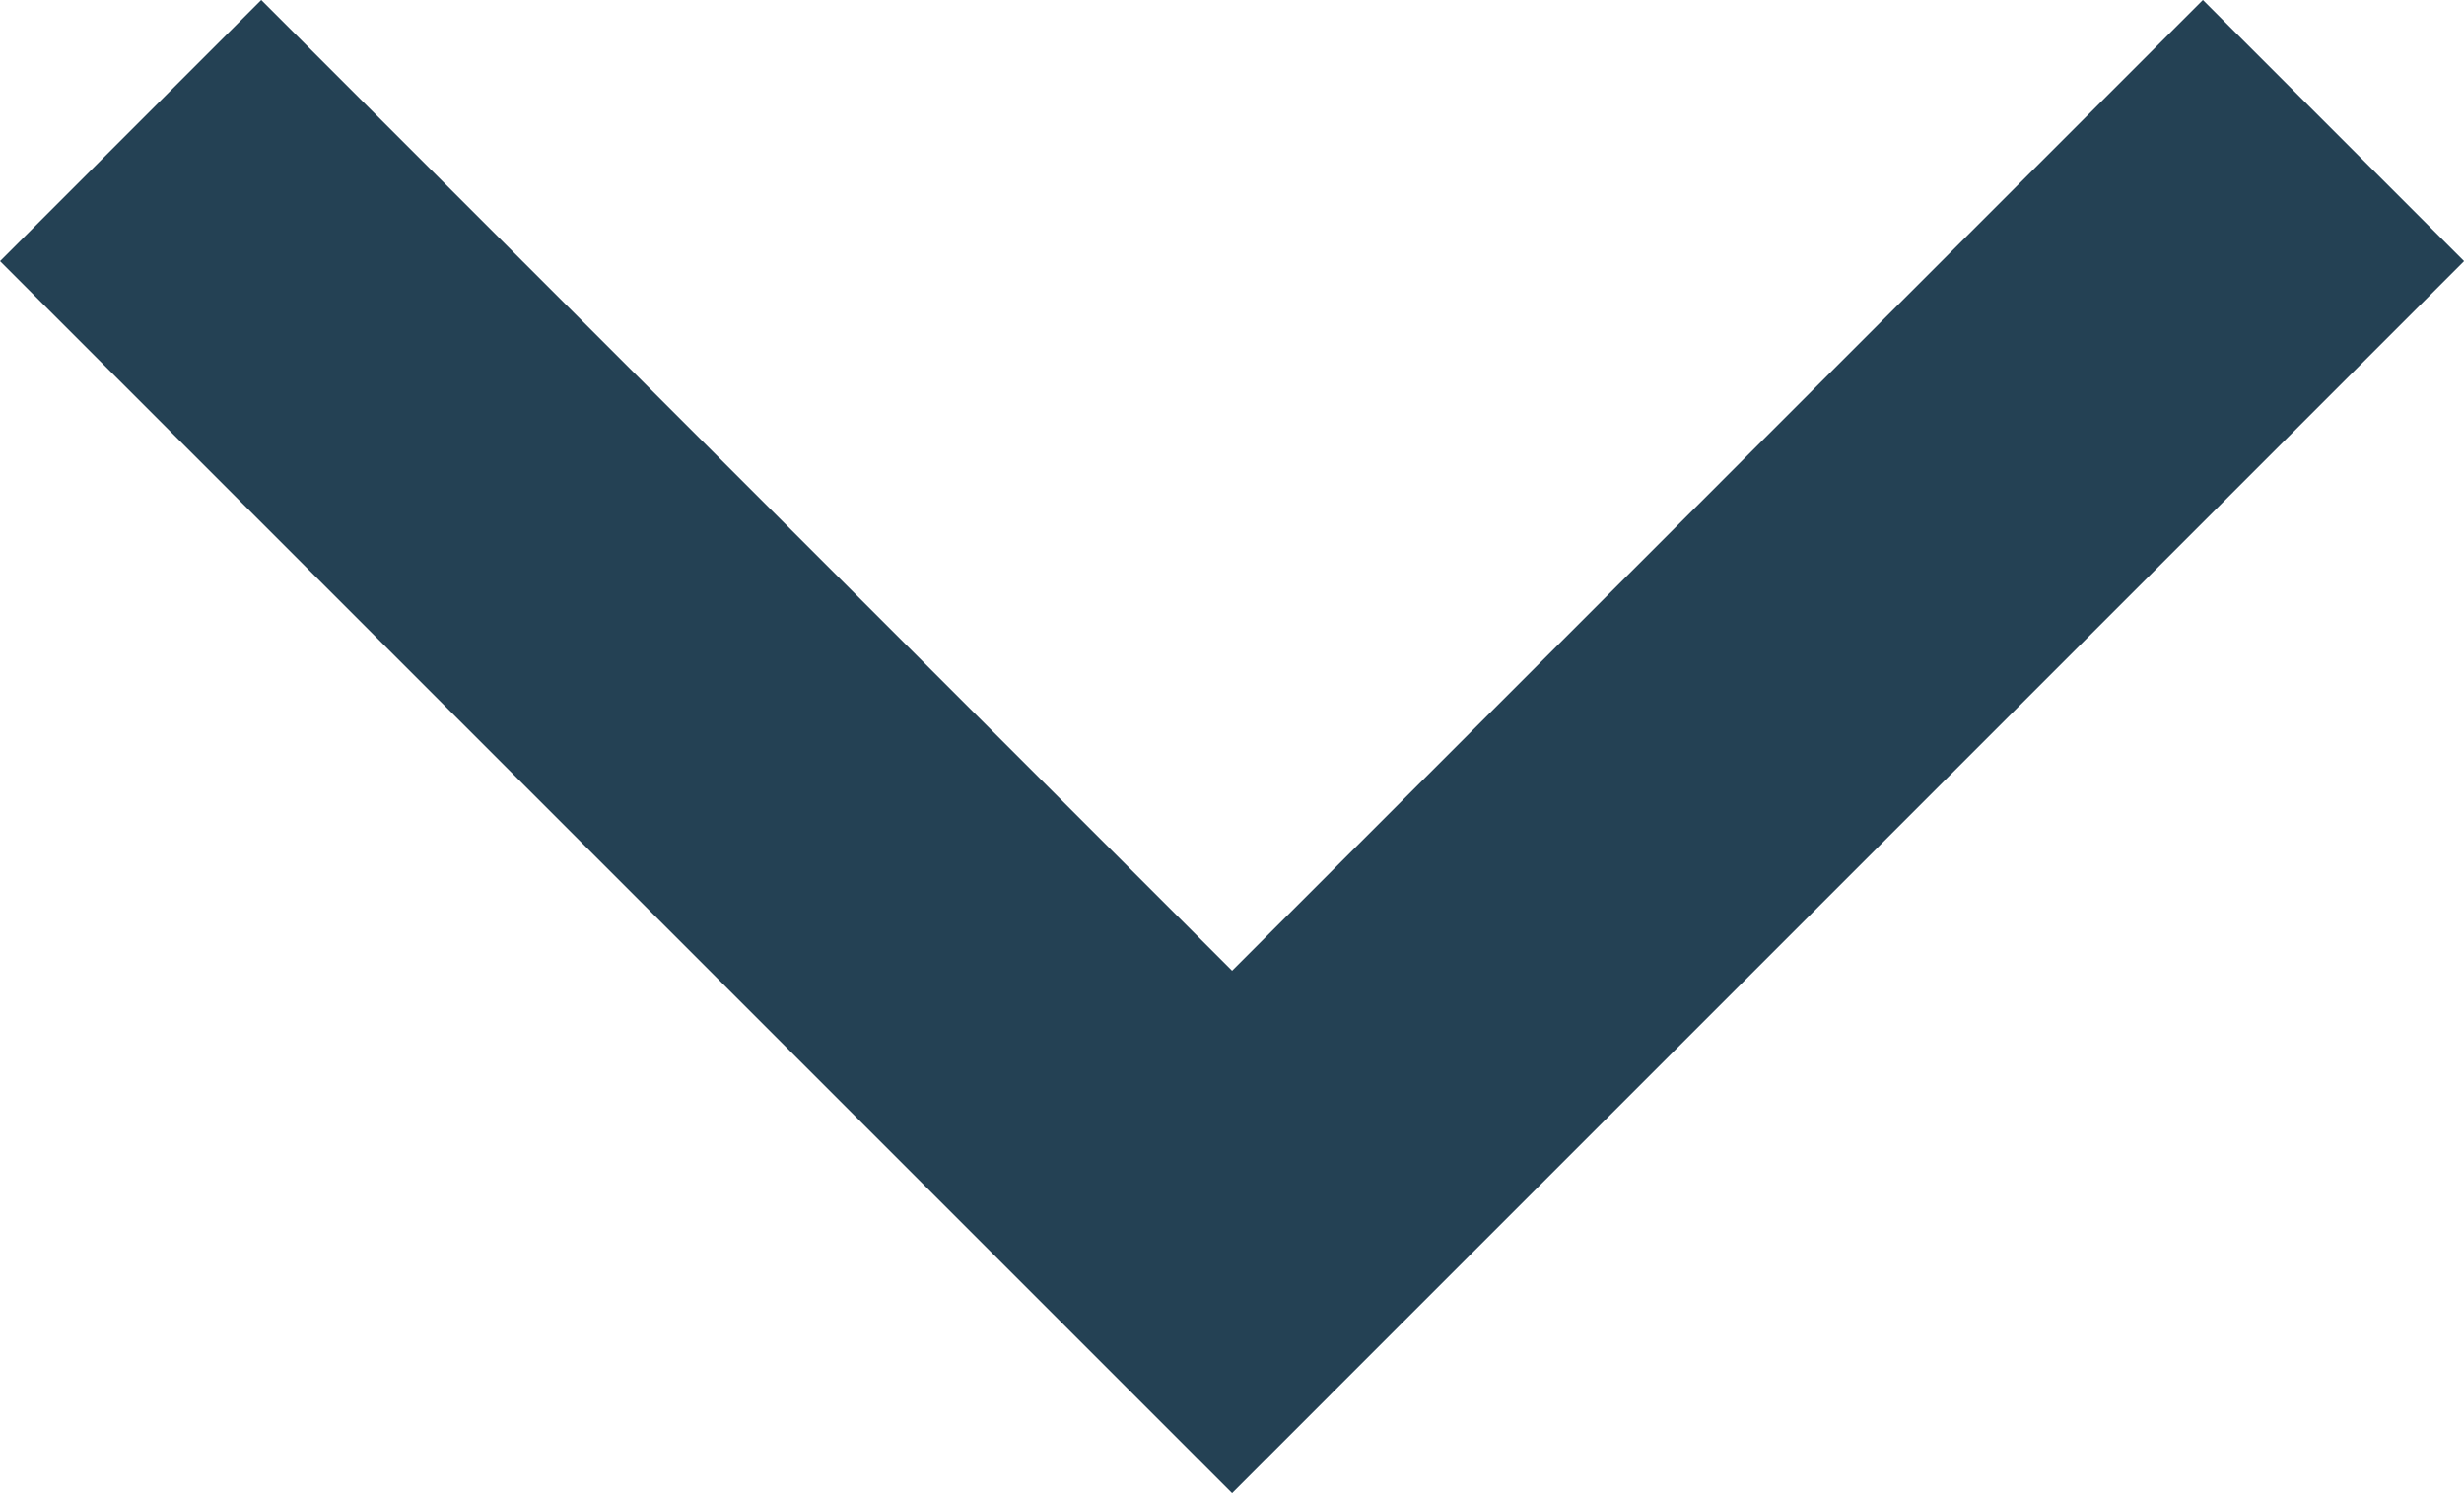 <svg xmlns="http://www.w3.org/2000/svg" width="40.023" height="24.255" viewBox="0 0 40.023 24.255"><path d="M-4143.1,948.213l17.891,17.891,17.89-17.891" transform="translate(4145.222 -946.092)" fill="none" stroke="#244154" stroke-width="6"/></svg>